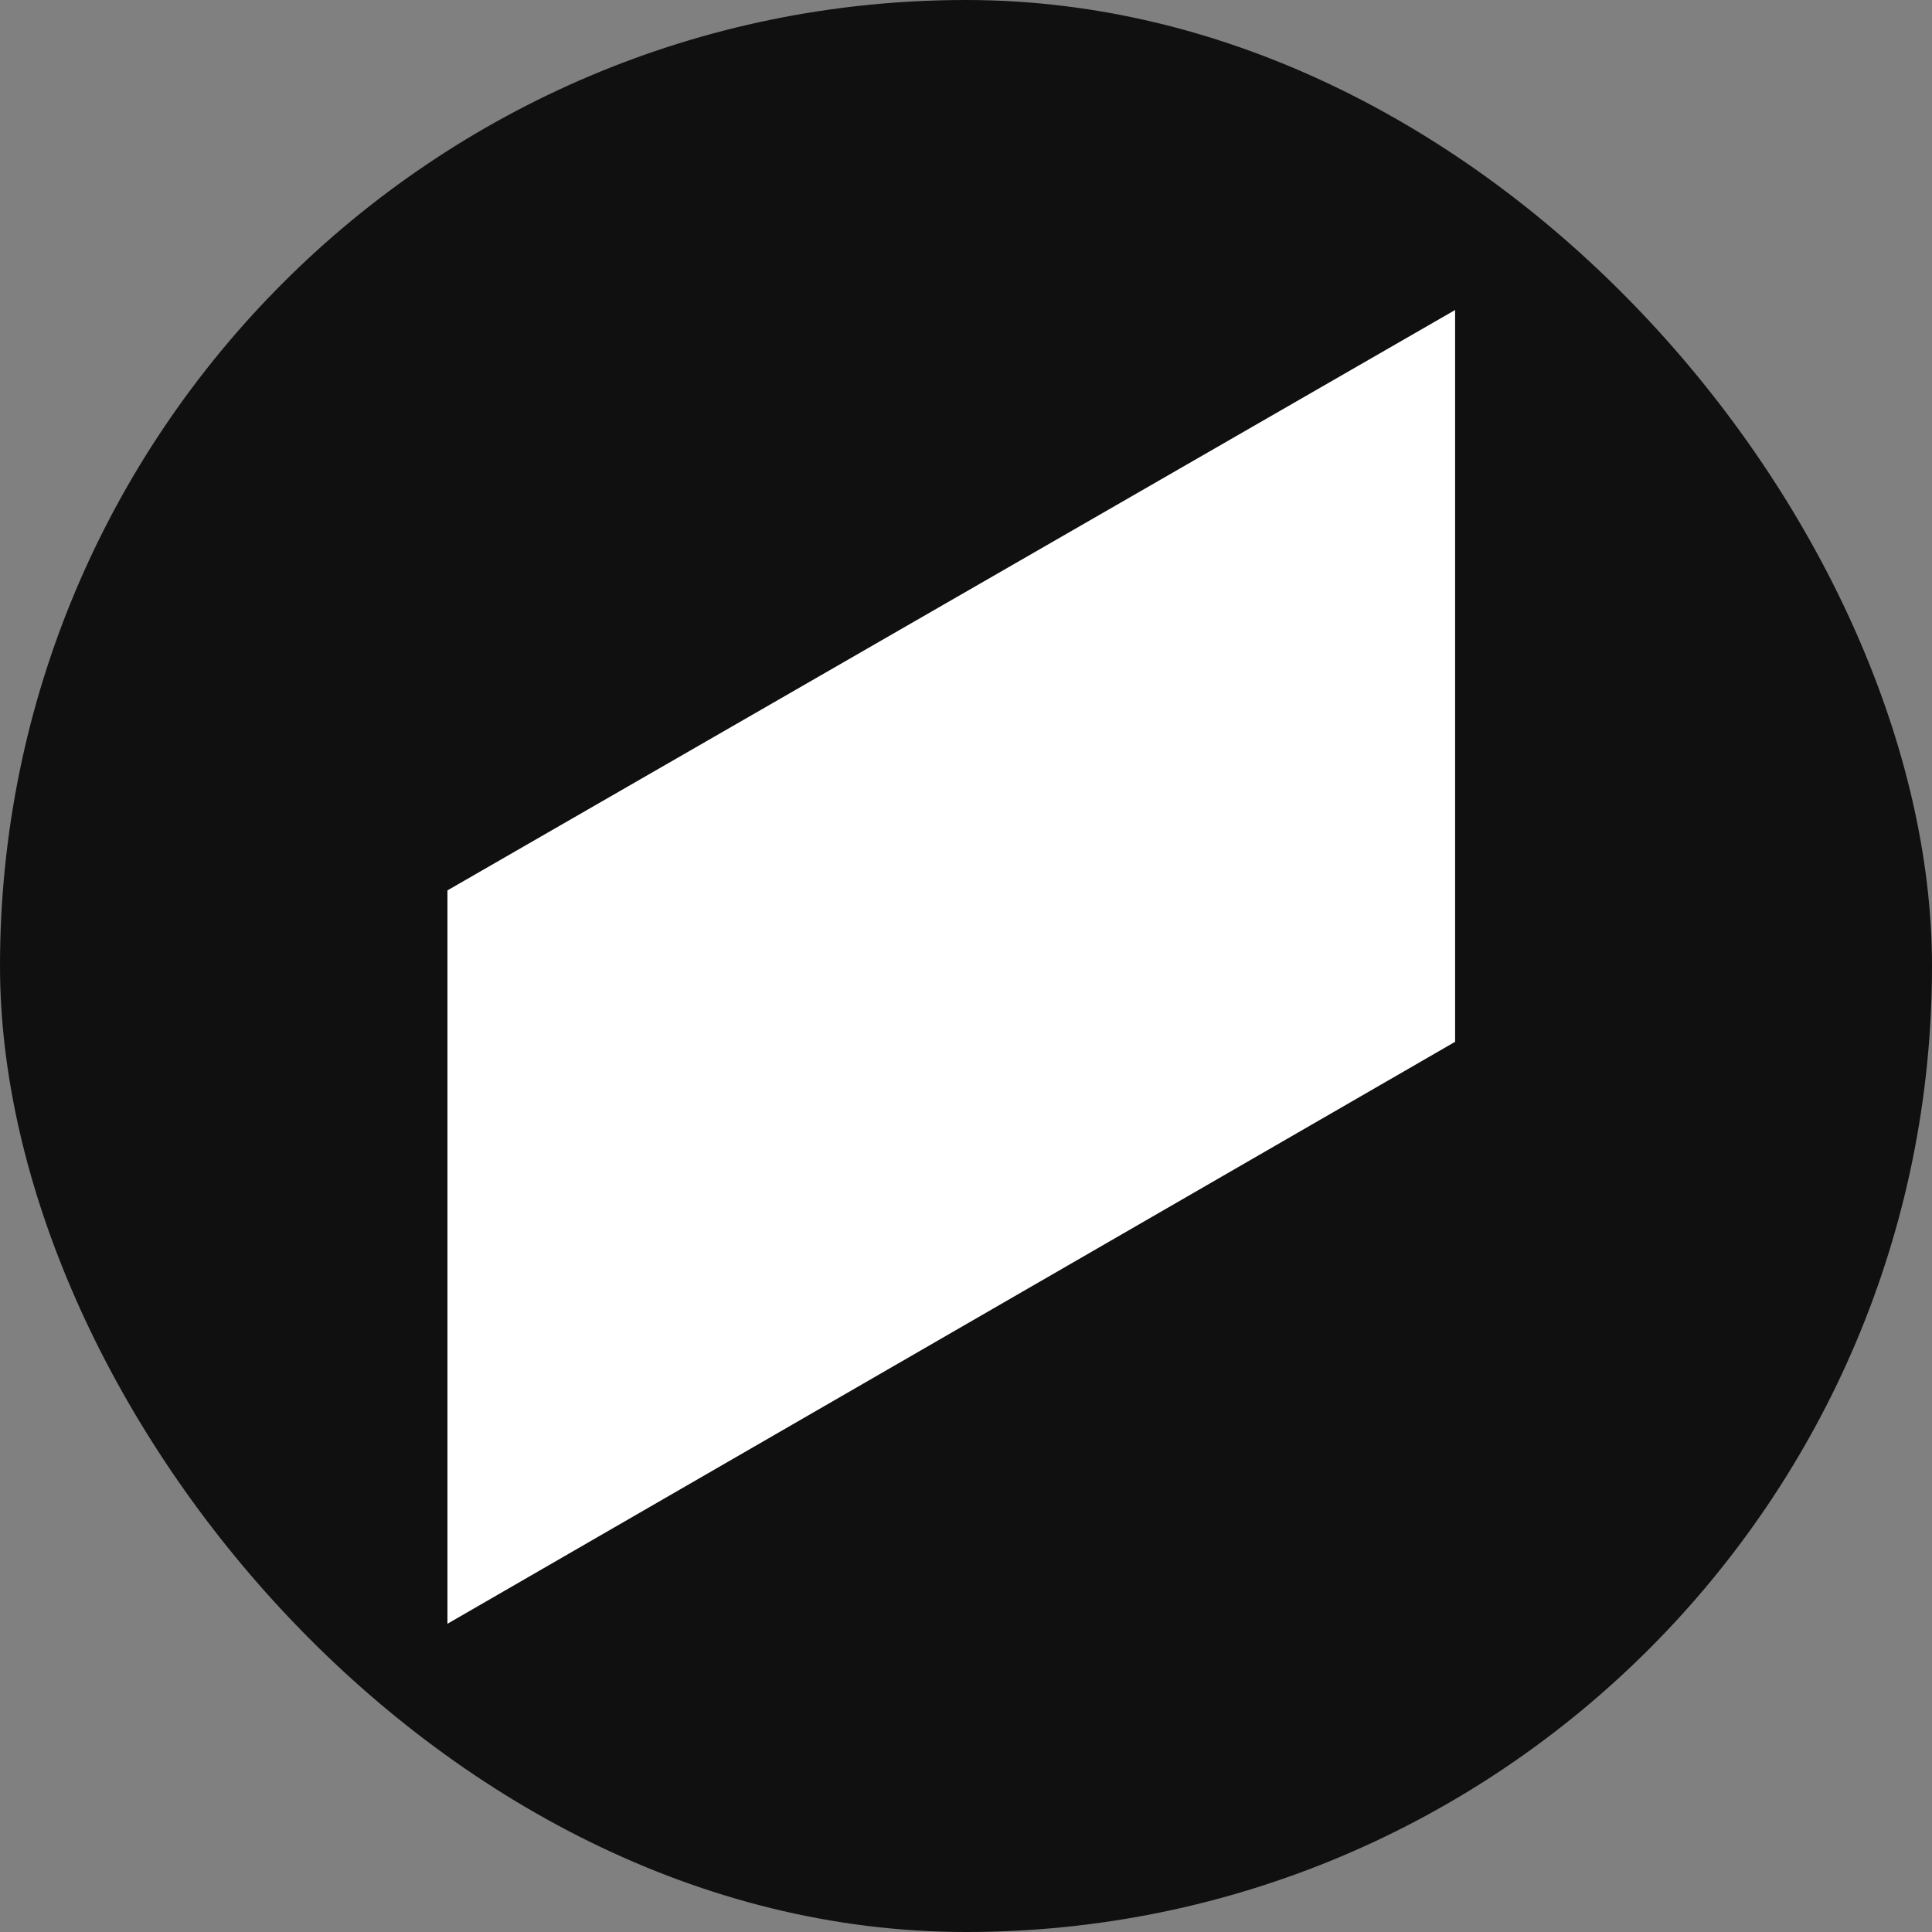 <?xml version="1.0" encoding="UTF-8"?> <svg xmlns="http://www.w3.org/2000/svg" width="50" height="50" viewBox="0 0 50 50" fill="none"><rect x="0" y="0" width="50" height="50" fill="#808080" stroke="none"/><rect width="50" height="50" rx="25" fill="#101010"></rect><path d="M11.58 23.043V42.023L37.658 26.962V8.023L11.58 23.043Z" fill="white"></path></svg> 